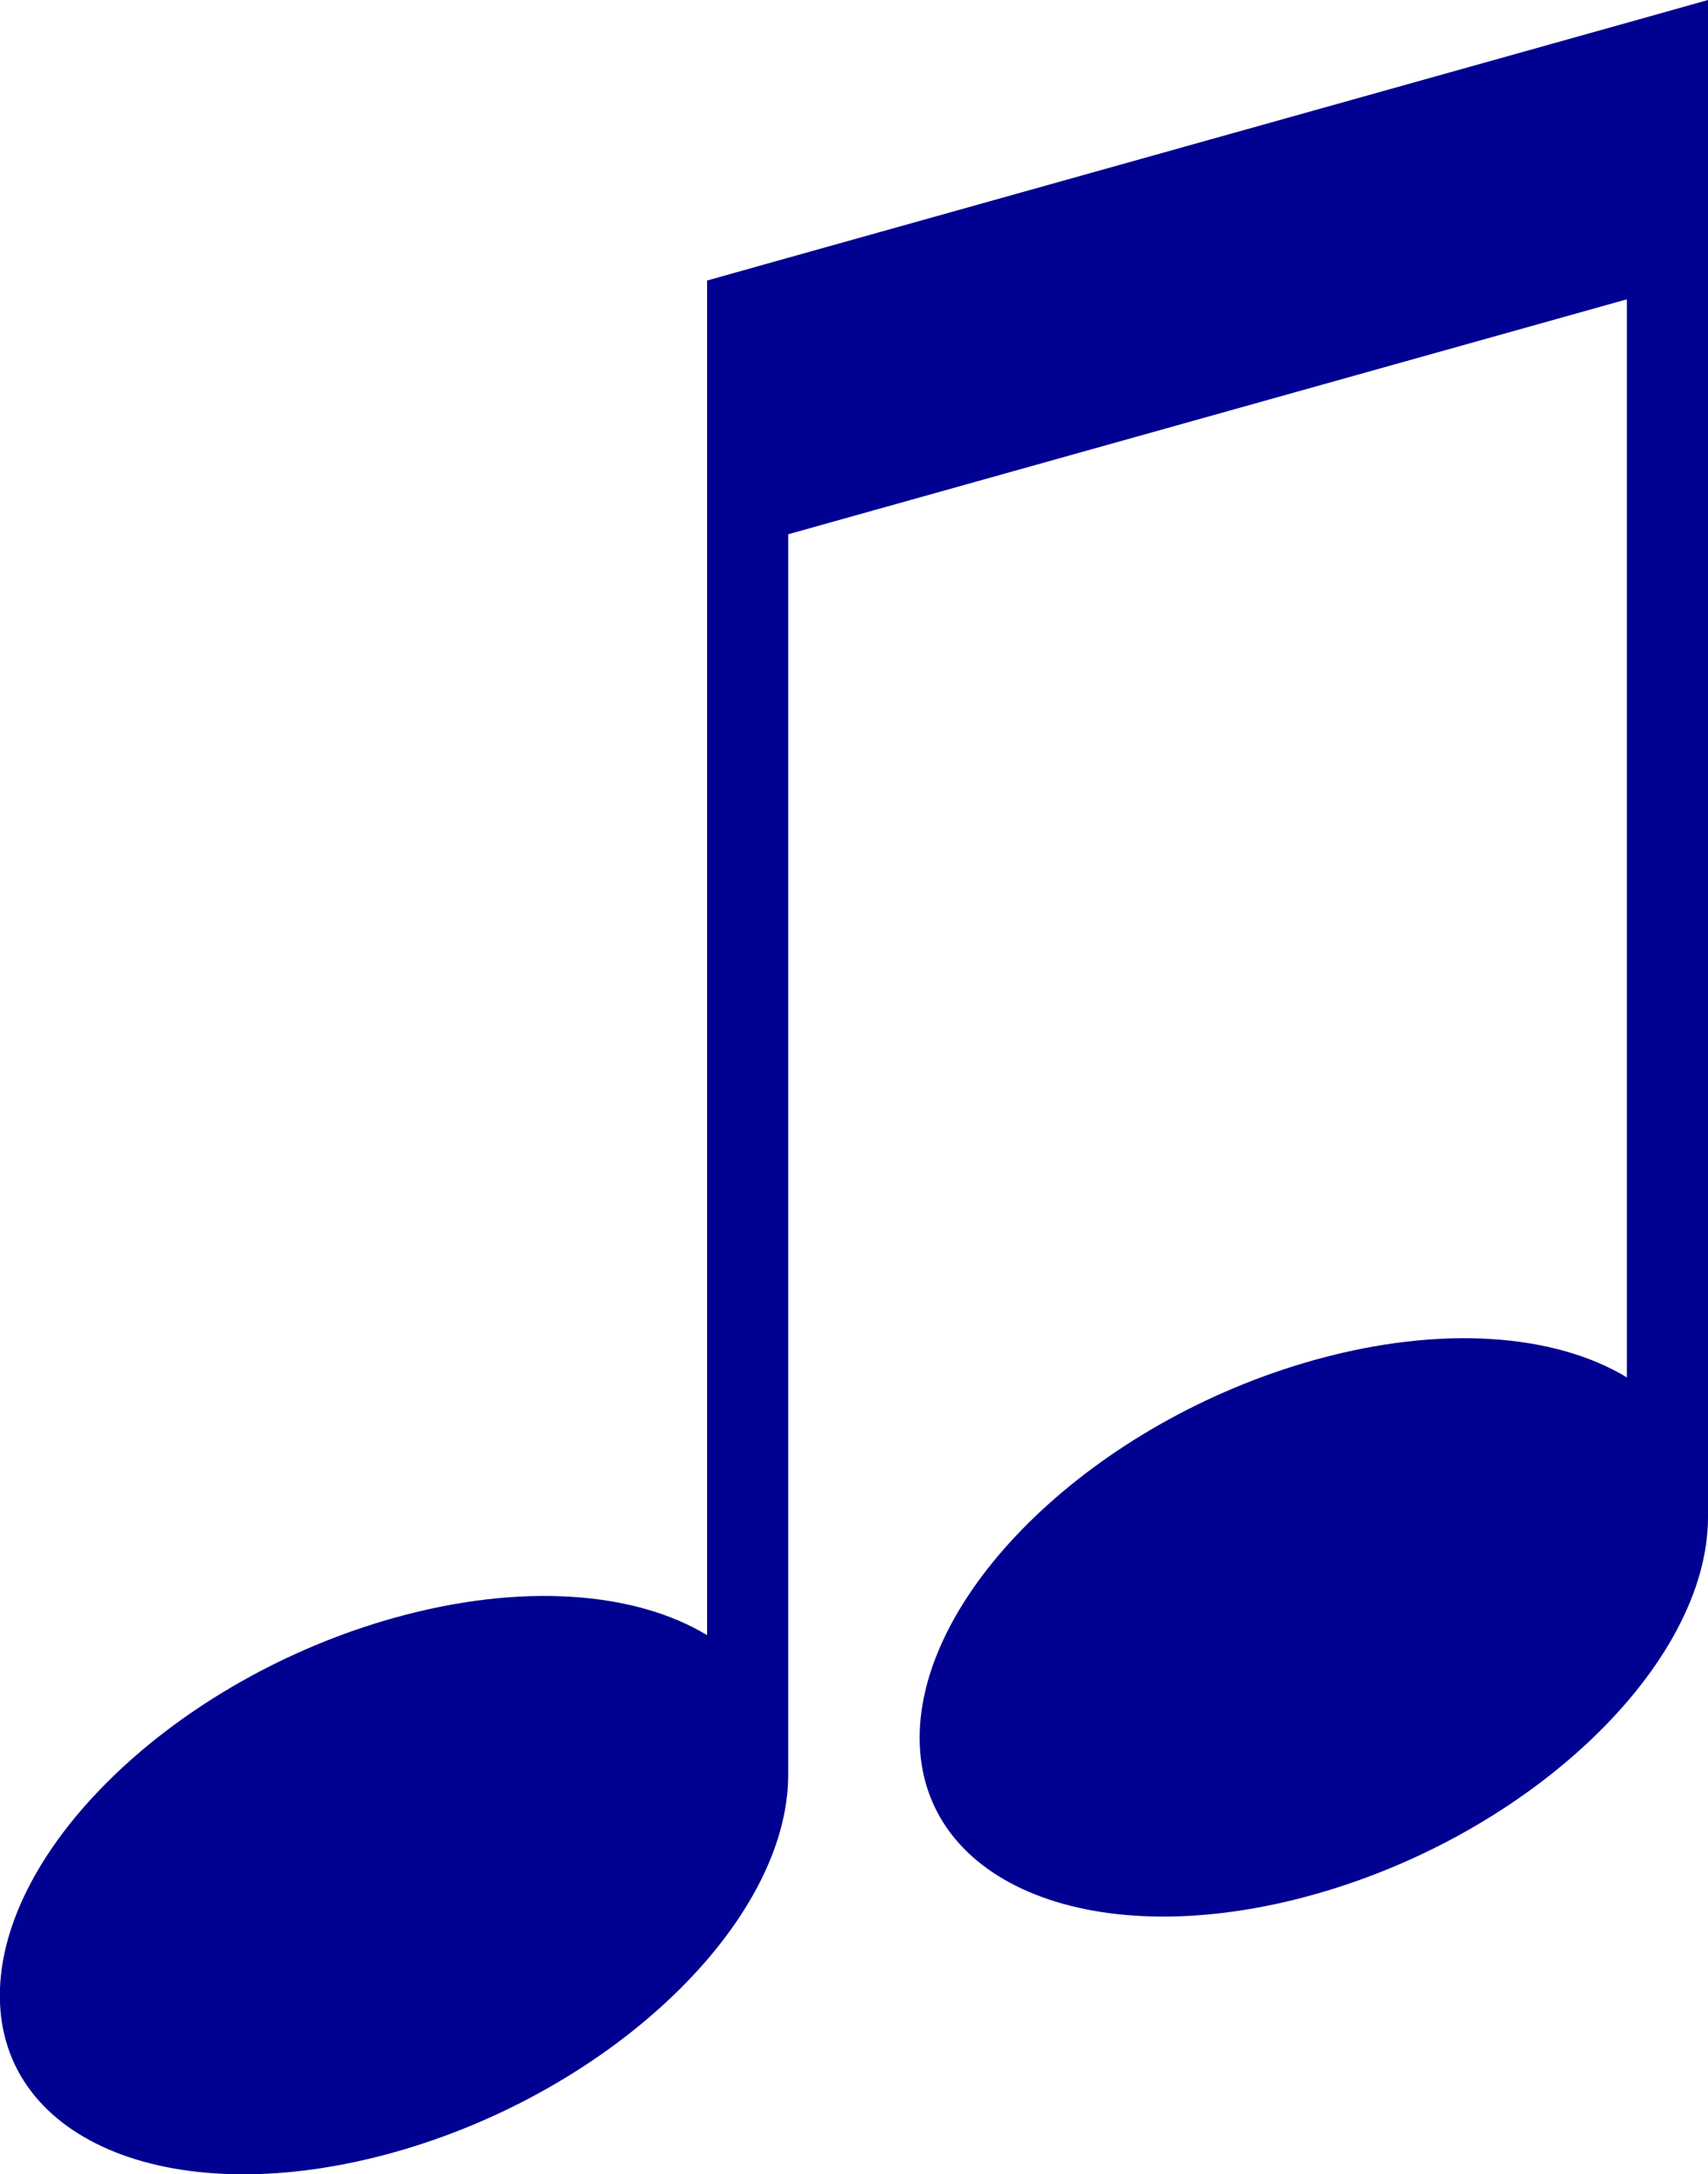 <?xml version="1.0" encoding="UTF-8"?><svg id="uuid-5e131bf5-4890-4d82-ba57-0d55b2534a43" xmlns="http://www.w3.org/2000/svg" viewBox="0 0 110.97 141.22"><defs><style>.uuid-1db72638-919c-4449-b887-c65e3a7a784c{fill:#000091;}</style></defs><g id="uuid-dd63b5cb-a291-419f-97a0-81fa1e1ce961"><path id="uuid-9ae9833b-90ac-478e-b802-40217566047a" class="uuid-1db72638-919c-4449-b887-c65e3a7a784c" d="m105.7,1.48h0l-54.49,15.26h0l-5.27,1.48v87.98c-4.68-2.83-12.05-3.44-20.34-1.12-14.14,3.96-25.61,14.94-25.61,24.53s11.47,14.14,25.61,10.18c14.14-3.96,25.61-14.94,25.61-24.53,0-.03,0-.06,0-.1h0V34.7l54.49-15.26v70.02c-4.68-2.83-12.05-3.44-20.34-1.12-14.14,3.96-25.61,14.94-25.61,24.53s11.47,14.14,25.61,10.18c14.14-3.96,25.61-14.94,25.61-24.53,0-.03,0-.06,0-.1h0V0l-5.27,1.48Z"/></g></svg>